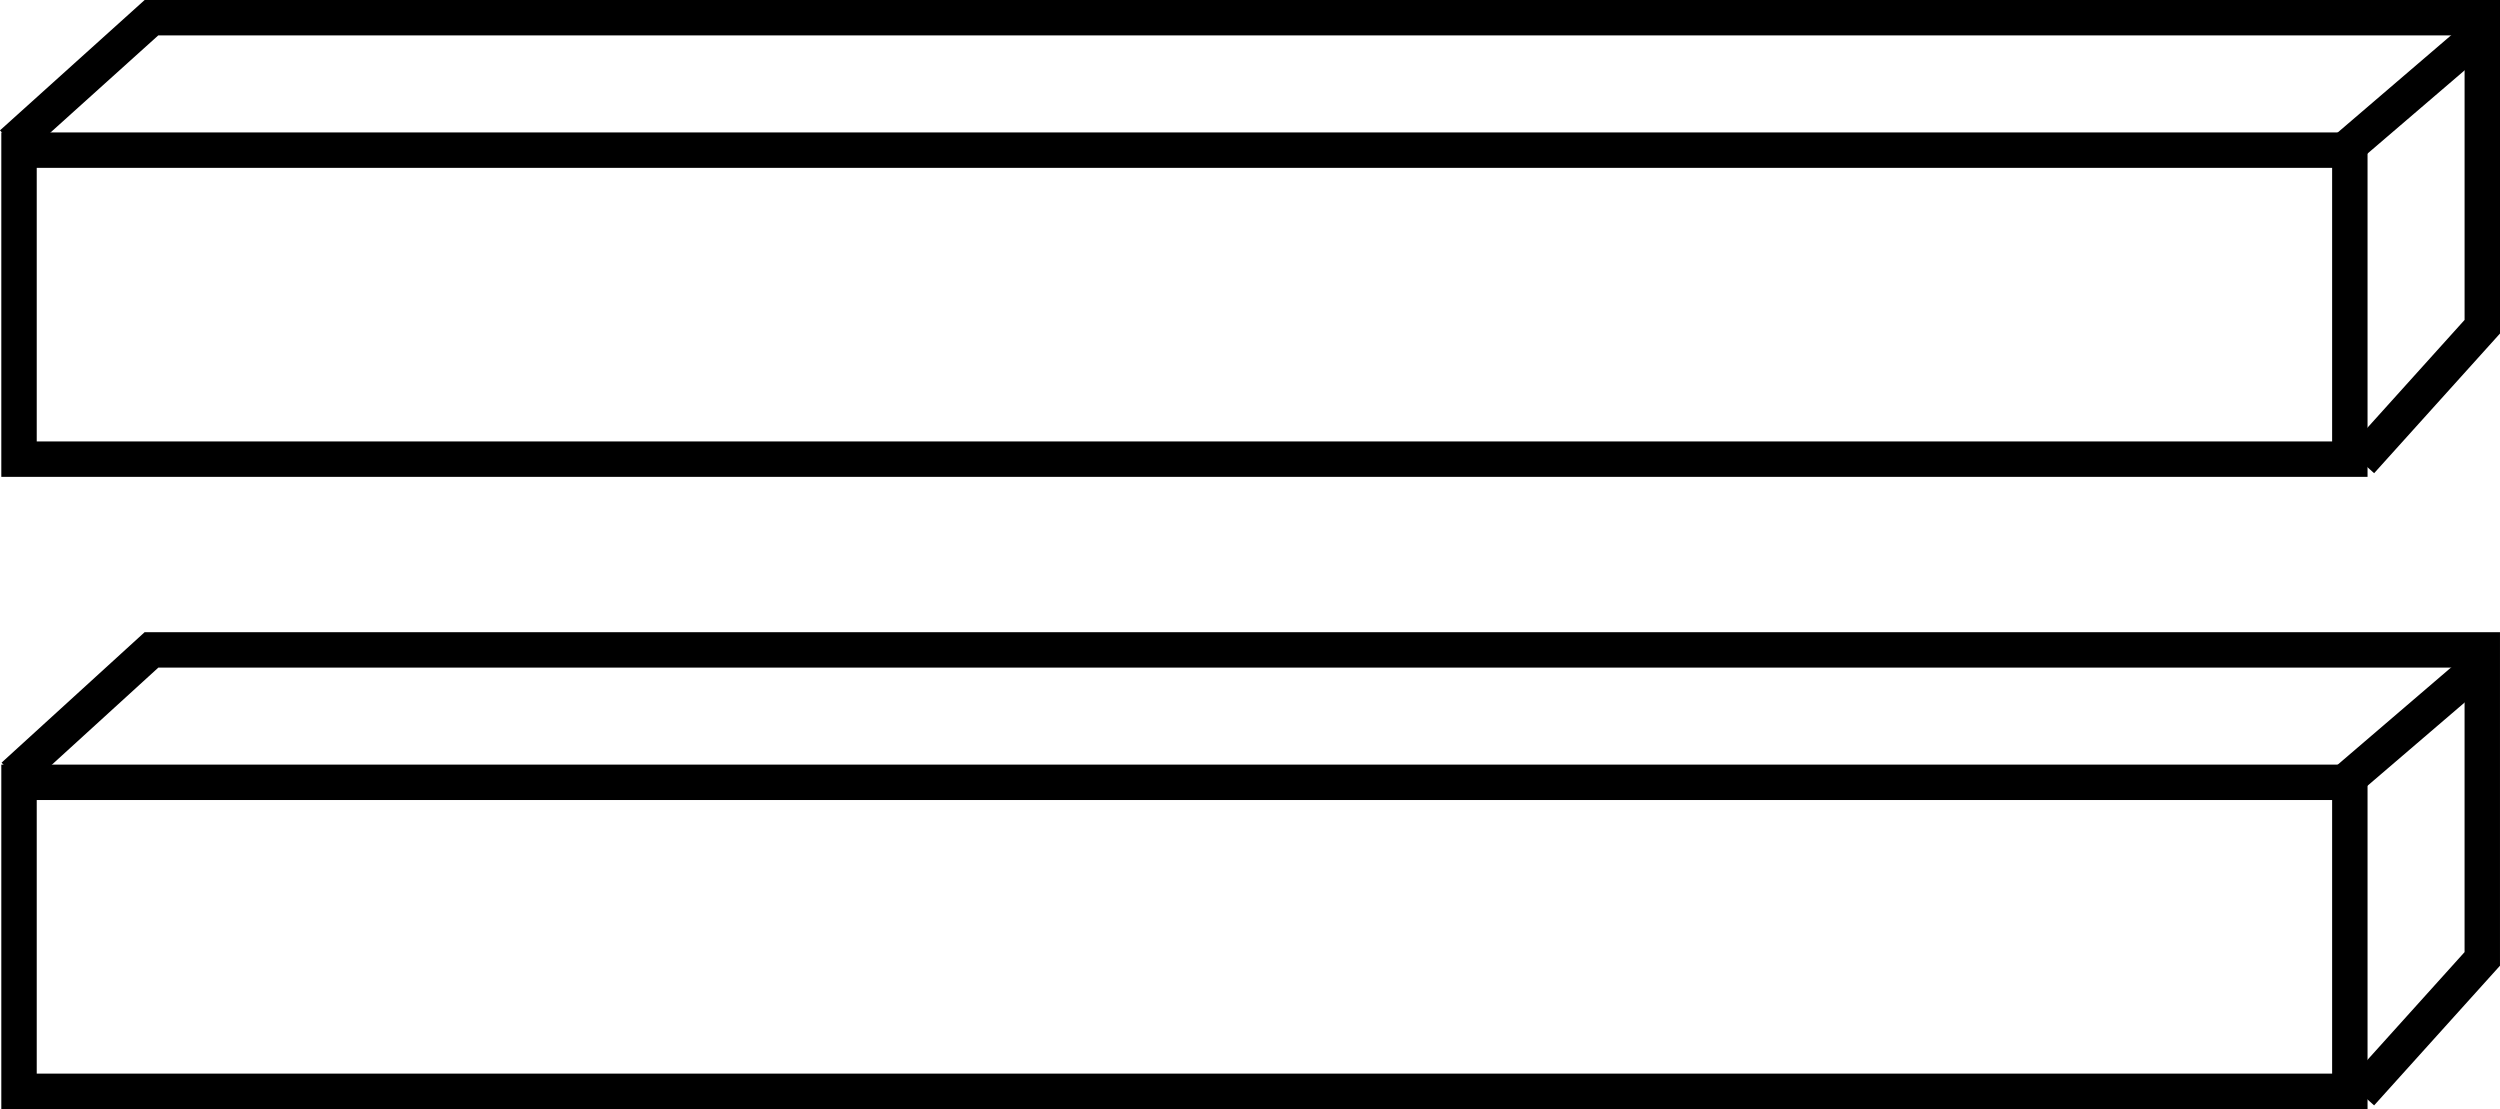 <svg xmlns="http://www.w3.org/2000/svg" width="142.18" height="63.073" viewBox="0 0 142.18 63.073">
  <g id="service-slide-img8" transform="translate(0.674 1.007)">
    <g id="Group_18" data-name="Group 18">
      <rect id="Rectangle_19" data-name="Rectangle 19" width="132.558" height="17.574" transform="translate(0.408 7.532)" fill="none" stroke="#000" stroke-miterlimit="10" stroke-width="2.014"/>
      <path id="Path_100" data-name="Path 100" d="M201.2,518.558l7.94-7.155H341.7v17.574l-6.9,7.657" transform="translate(-201.201 -511.403)" fill="none" stroke="#000" stroke-miterlimit="10" stroke-width="2.014"/>
      <line id="Line_11" data-name="Line 11" x1="7.908" y2="6.779" transform="translate(132.652 0.753)" fill="none" stroke="#000" stroke-miterlimit="10" stroke-width="2.014"/>
      <rect id="Rectangle_20" data-name="Rectangle 20" width="132.558" height="17.574" transform="translate(0.408 43.485)" fill="none" stroke="#000" stroke-miterlimit="10" stroke-width="2.014"/>
      <path id="Path_101" data-name="Path 101" d="M201.285,550.307l7.846-7.155H341.688v17.574l-6.9,7.657" transform="translate(-201.19 -507.198)" fill="none" stroke="#000" stroke-miterlimit="10" stroke-width="2.014"/>
      <line id="Line_12" data-name="Line 12" x1="7.908" y2="6.779" transform="translate(132.652 36.706)" fill="none" stroke="#000" stroke-miterlimit="10" stroke-width="2.014"/>
    </g>
  </g>
</svg>
